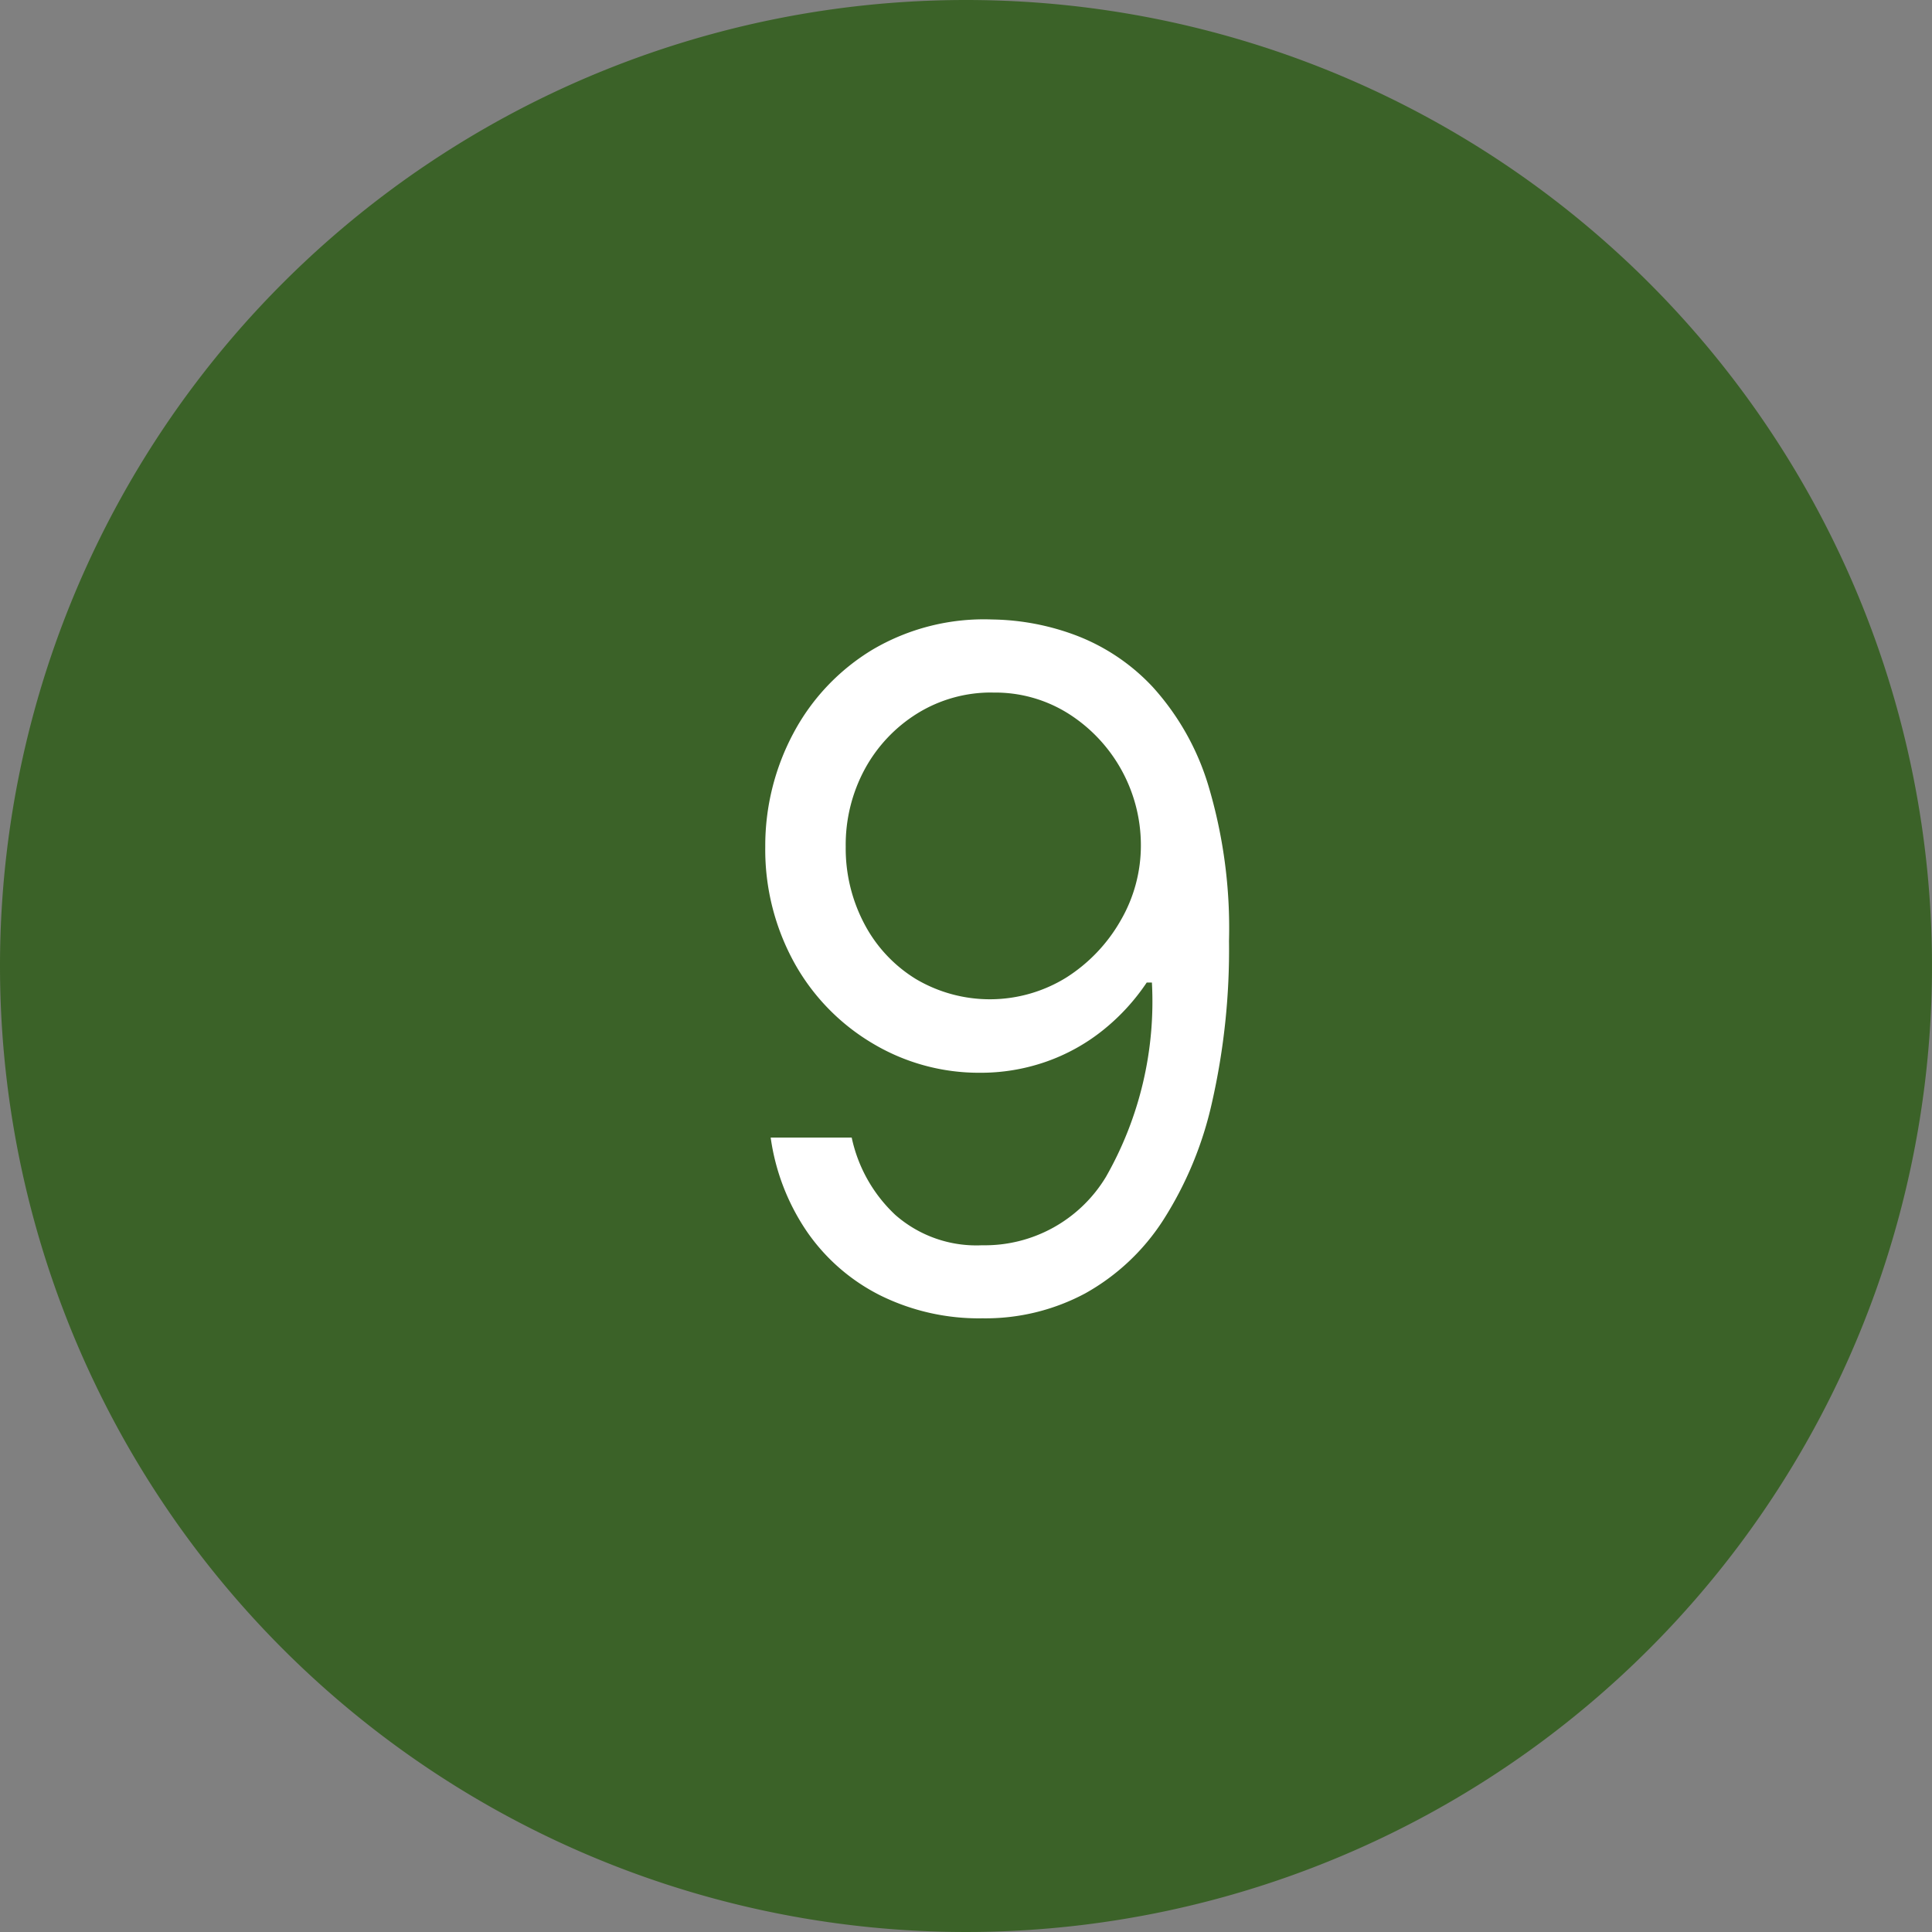 <svg id="Group_16970" data-name="Group 16970" xmlns="http://www.w3.org/2000/svg" xmlns:xlink="http://www.w3.org/1999/xlink" width="31" height="31" viewBox="0 0 31 31">
  <rect x="0" y="0" width="31" height="31" fill="#808080" stroke="none"/>
  <defs>
    <clipPath id="clip-path">
      <rect id="Rectangle_6808" data-name="Rectangle 6808" width="31" height="31" fill="none"/>
    </clipPath>
  </defs>
  <g id="Group_16969" data-name="Group 16969" clip-path="url(#clip-path)">
    <path id="Path_7705" data-name="Path 7705" d="M15.5,0A15.5,15.5,0,1,1,0,15.5,15.5,15.5,0,0,1,15.5,0" fill="#3b6228"/>
    <path id="Path_7706" data-name="Path 7706" d="M15.926,9.94a3.962,3.962,0,0,1,1.344.257,3.276,3.276,0,0,1,1.227.827,4.124,4.124,0,0,1,.89,1.575,7.979,7.979,0,0,1,.333,2.5,11.058,11.058,0,0,1-.271,2.582,5.858,5.858,0,0,1-.787,1.9,3.532,3.532,0,0,1-1.249,1.172,3.388,3.388,0,0,1-1.648.4,3.569,3.569,0,0,1-1.637-.366,3.133,3.133,0,0,1-1.176-1.019,3.546,3.546,0,0,1-.586-1.515h1.3a2.377,2.377,0,0,0,.7,1.241,1.97,1.97,0,0,0,1.392.487,2.27,2.27,0,0,0,1.989-1.1,5.678,5.678,0,0,0,.736-3.116H18.4a3.4,3.4,0,0,1-.711.772,3.09,3.09,0,0,1-.908.5,3.172,3.172,0,0,1-1.062.176A3.319,3.319,0,0,1,14,16.741a3.44,3.44,0,0,1-1.249-1.282,3.758,3.758,0,0,1-.472-1.871,3.831,3.831,0,0,1,.458-1.835A3.46,3.46,0,0,1,14,10.424a3.52,3.52,0,0,1,1.923-.484m0,1.172a2.246,2.246,0,0,0-1.2.333,2.4,2.4,0,0,0-.846.894,2.554,2.554,0,0,0-.307,1.249,2.588,2.588,0,0,0,.3,1.238,2.279,2.279,0,0,0,.824.882,2.331,2.331,0,0,0,2.414-.022,2.615,2.615,0,0,0,.871-.912,2.392,2.392,0,0,0,.327-1.216,2.5,2.5,0,0,0-1.151-2.1,2.2,2.2,0,0,0-1.223-.345" fill="#fff"/>
  </g>
</svg>
